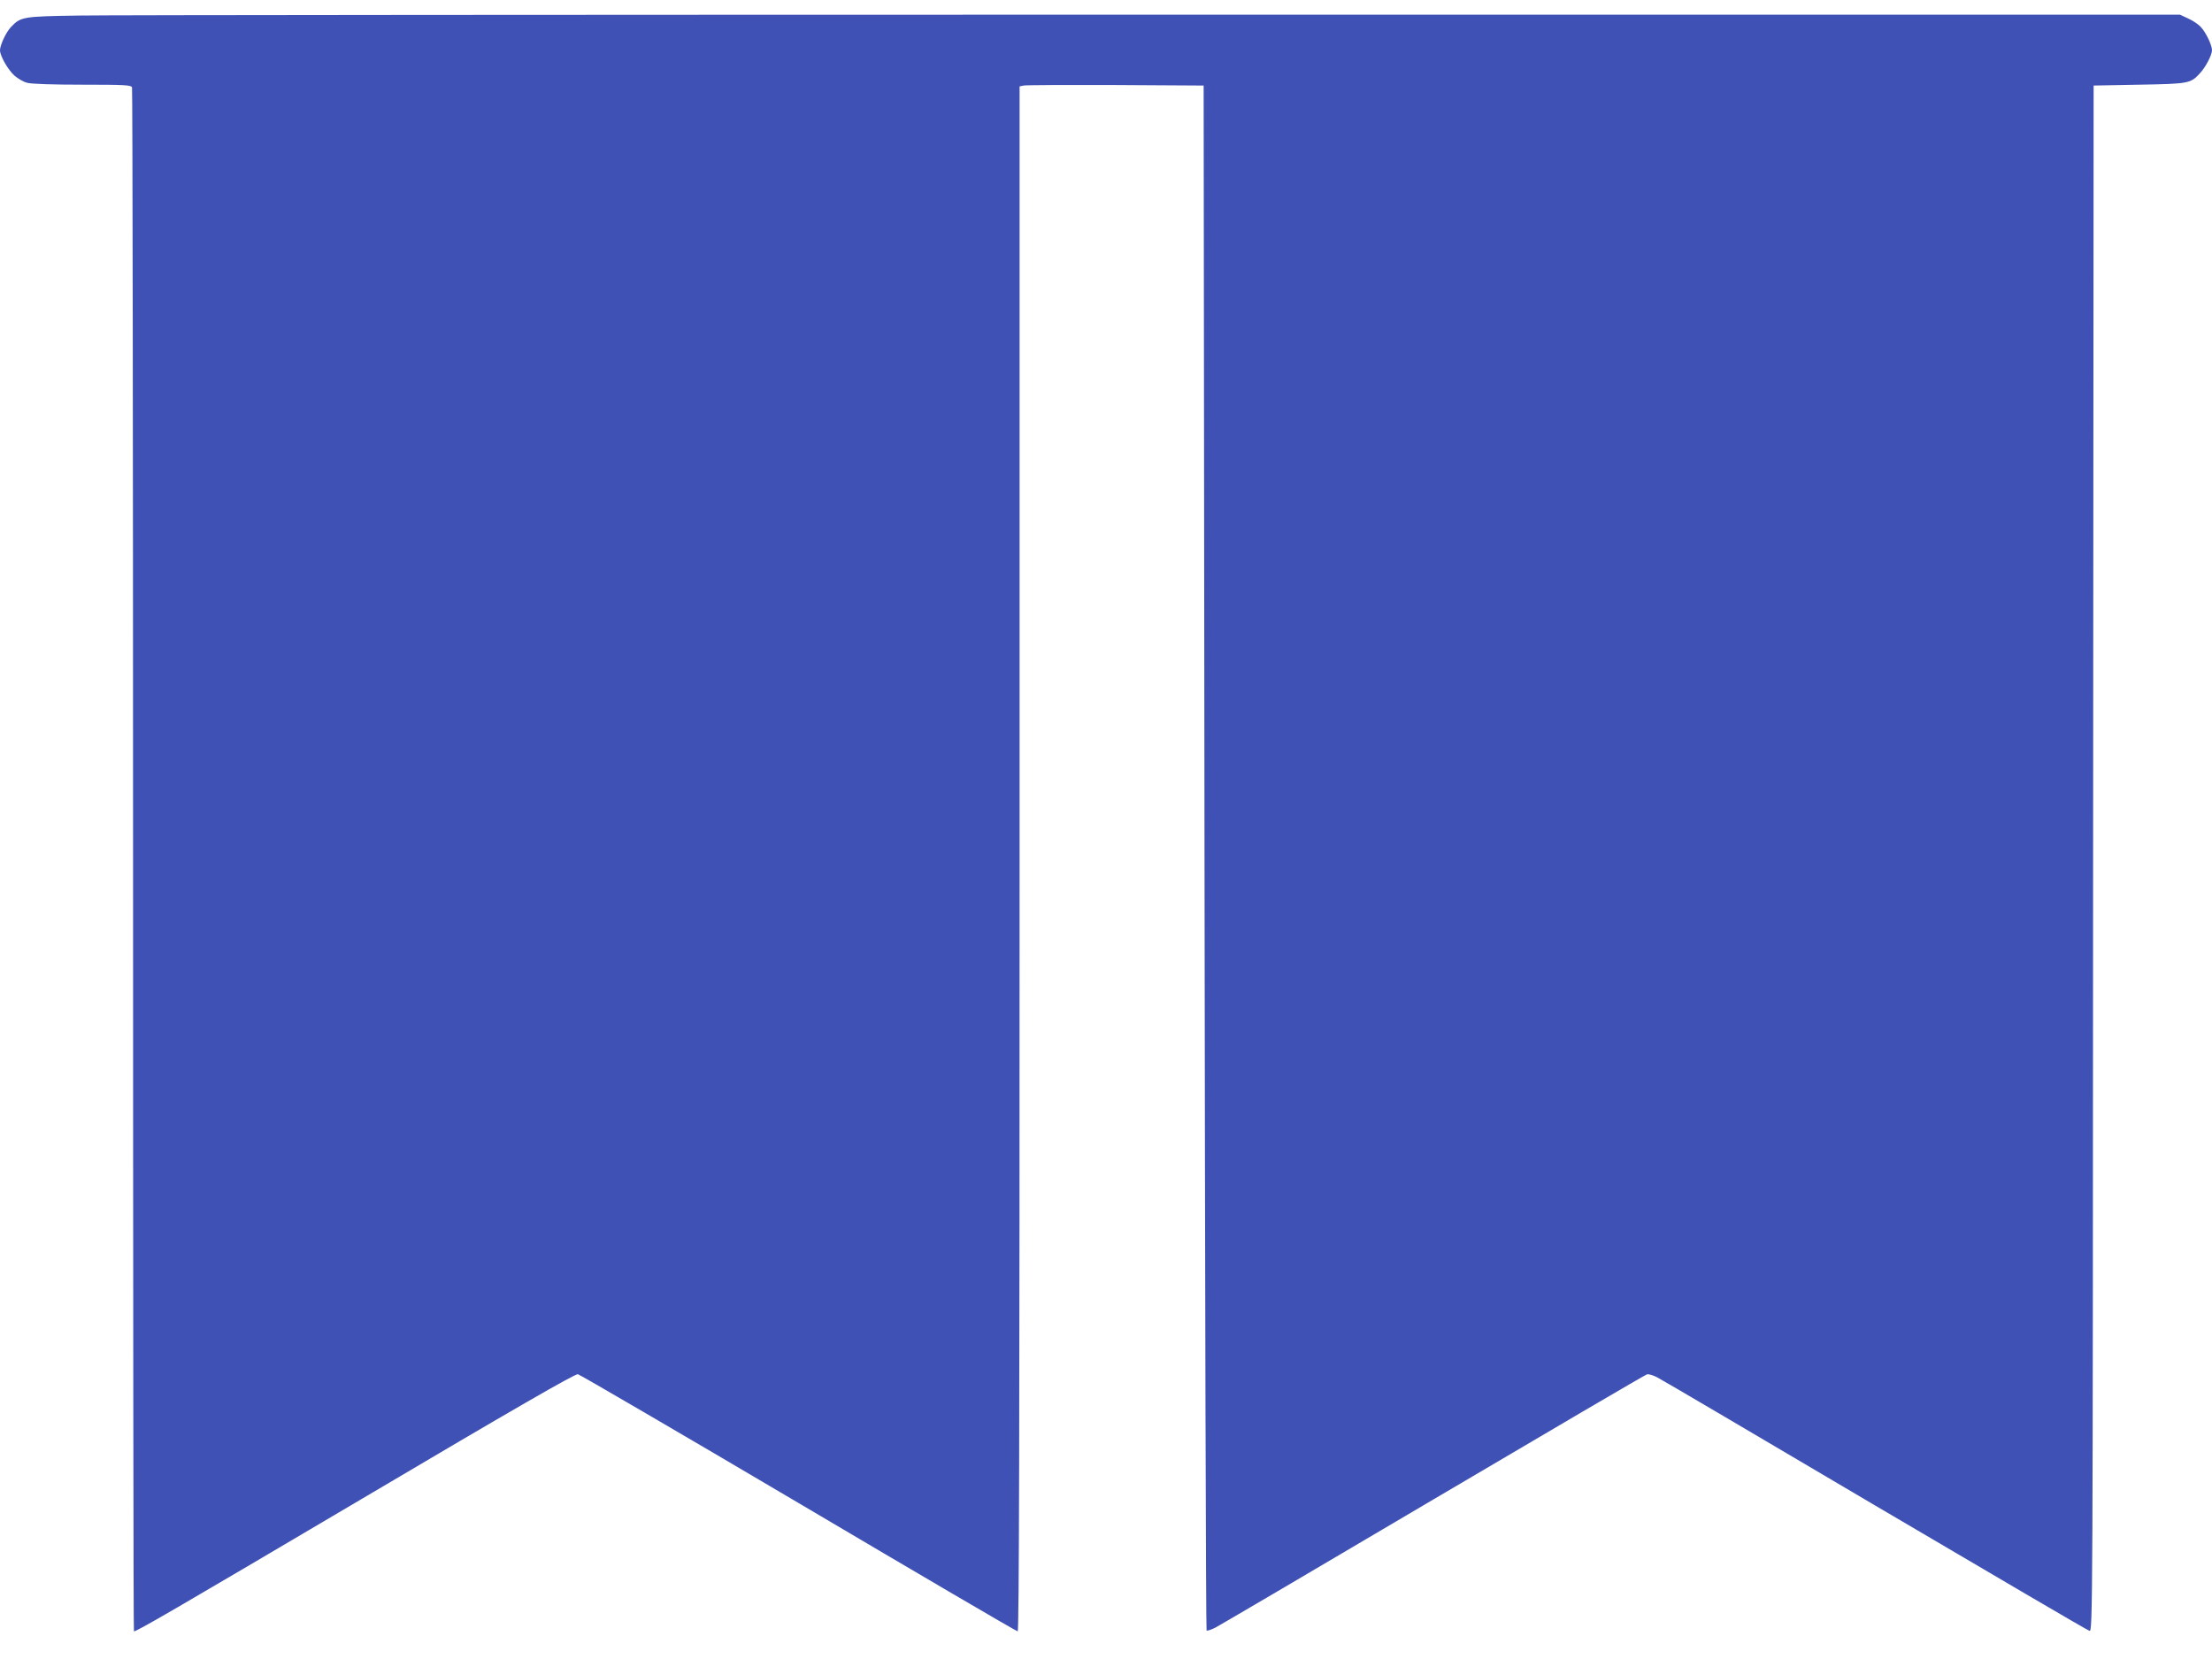 <?xml version="1.0" standalone="no"?>
<!DOCTYPE svg PUBLIC "-//W3C//DTD SVG 20010904//EN"
 "http://www.w3.org/TR/2001/REC-SVG-20010904/DTD/svg10.dtd">
<svg version="1.0" xmlns="http://www.w3.org/2000/svg"
 width="1280pt" height="960pt" viewBox="0 0 1280 960"
 preserveAspectRatio="xMidYMid meet">
<g transform="translate(0,960) scale(0.1,-0.1)"
fill="#3f51b5" stroke="none">
<path d="M455 9510 c-327 -5 -335 -7 -393 -68 -28 -30 -62 -104 -62 -133 0
-33 47 -114 84 -147 20 -17 52 -36 73 -41 22 -7 154 -11 319 -11 248 0 283 -2
288 -16 3 -9 6 -2022 6 -4475 0 -2452 2 -4459 5 -4459 17 0 226 121 1328 772
877 519 1225 719 1241 716 12 -3 587 -338 1278 -746 690 -408 1260 -742 1267
-742 8 0 11 1134 11 4470 l0 4470 23 5 c12 3 252 4 532 3 l510 -3 5 -4467 c3
-2456 8 -4469 12 -4473 3 -3 26 4 50 16 23 12 592 346 1262 742 671 396 1227
722 1236 724 10 3 37 -5 61 -18 24 -12 592 -346 1262 -742 671 -395 1228 -722
1238 -724 19 -5 19 79 21 4468 l3 4474 265 5 c288 5 296 7 351 67 32 34 69
105 69 132 0 30 -35 103 -64 134 -14 16 -47 38 -74 50 l-47 22 -5930 0 c-3261
0 -6065 -2 -6230 -5z"/>
</g>
</svg>
